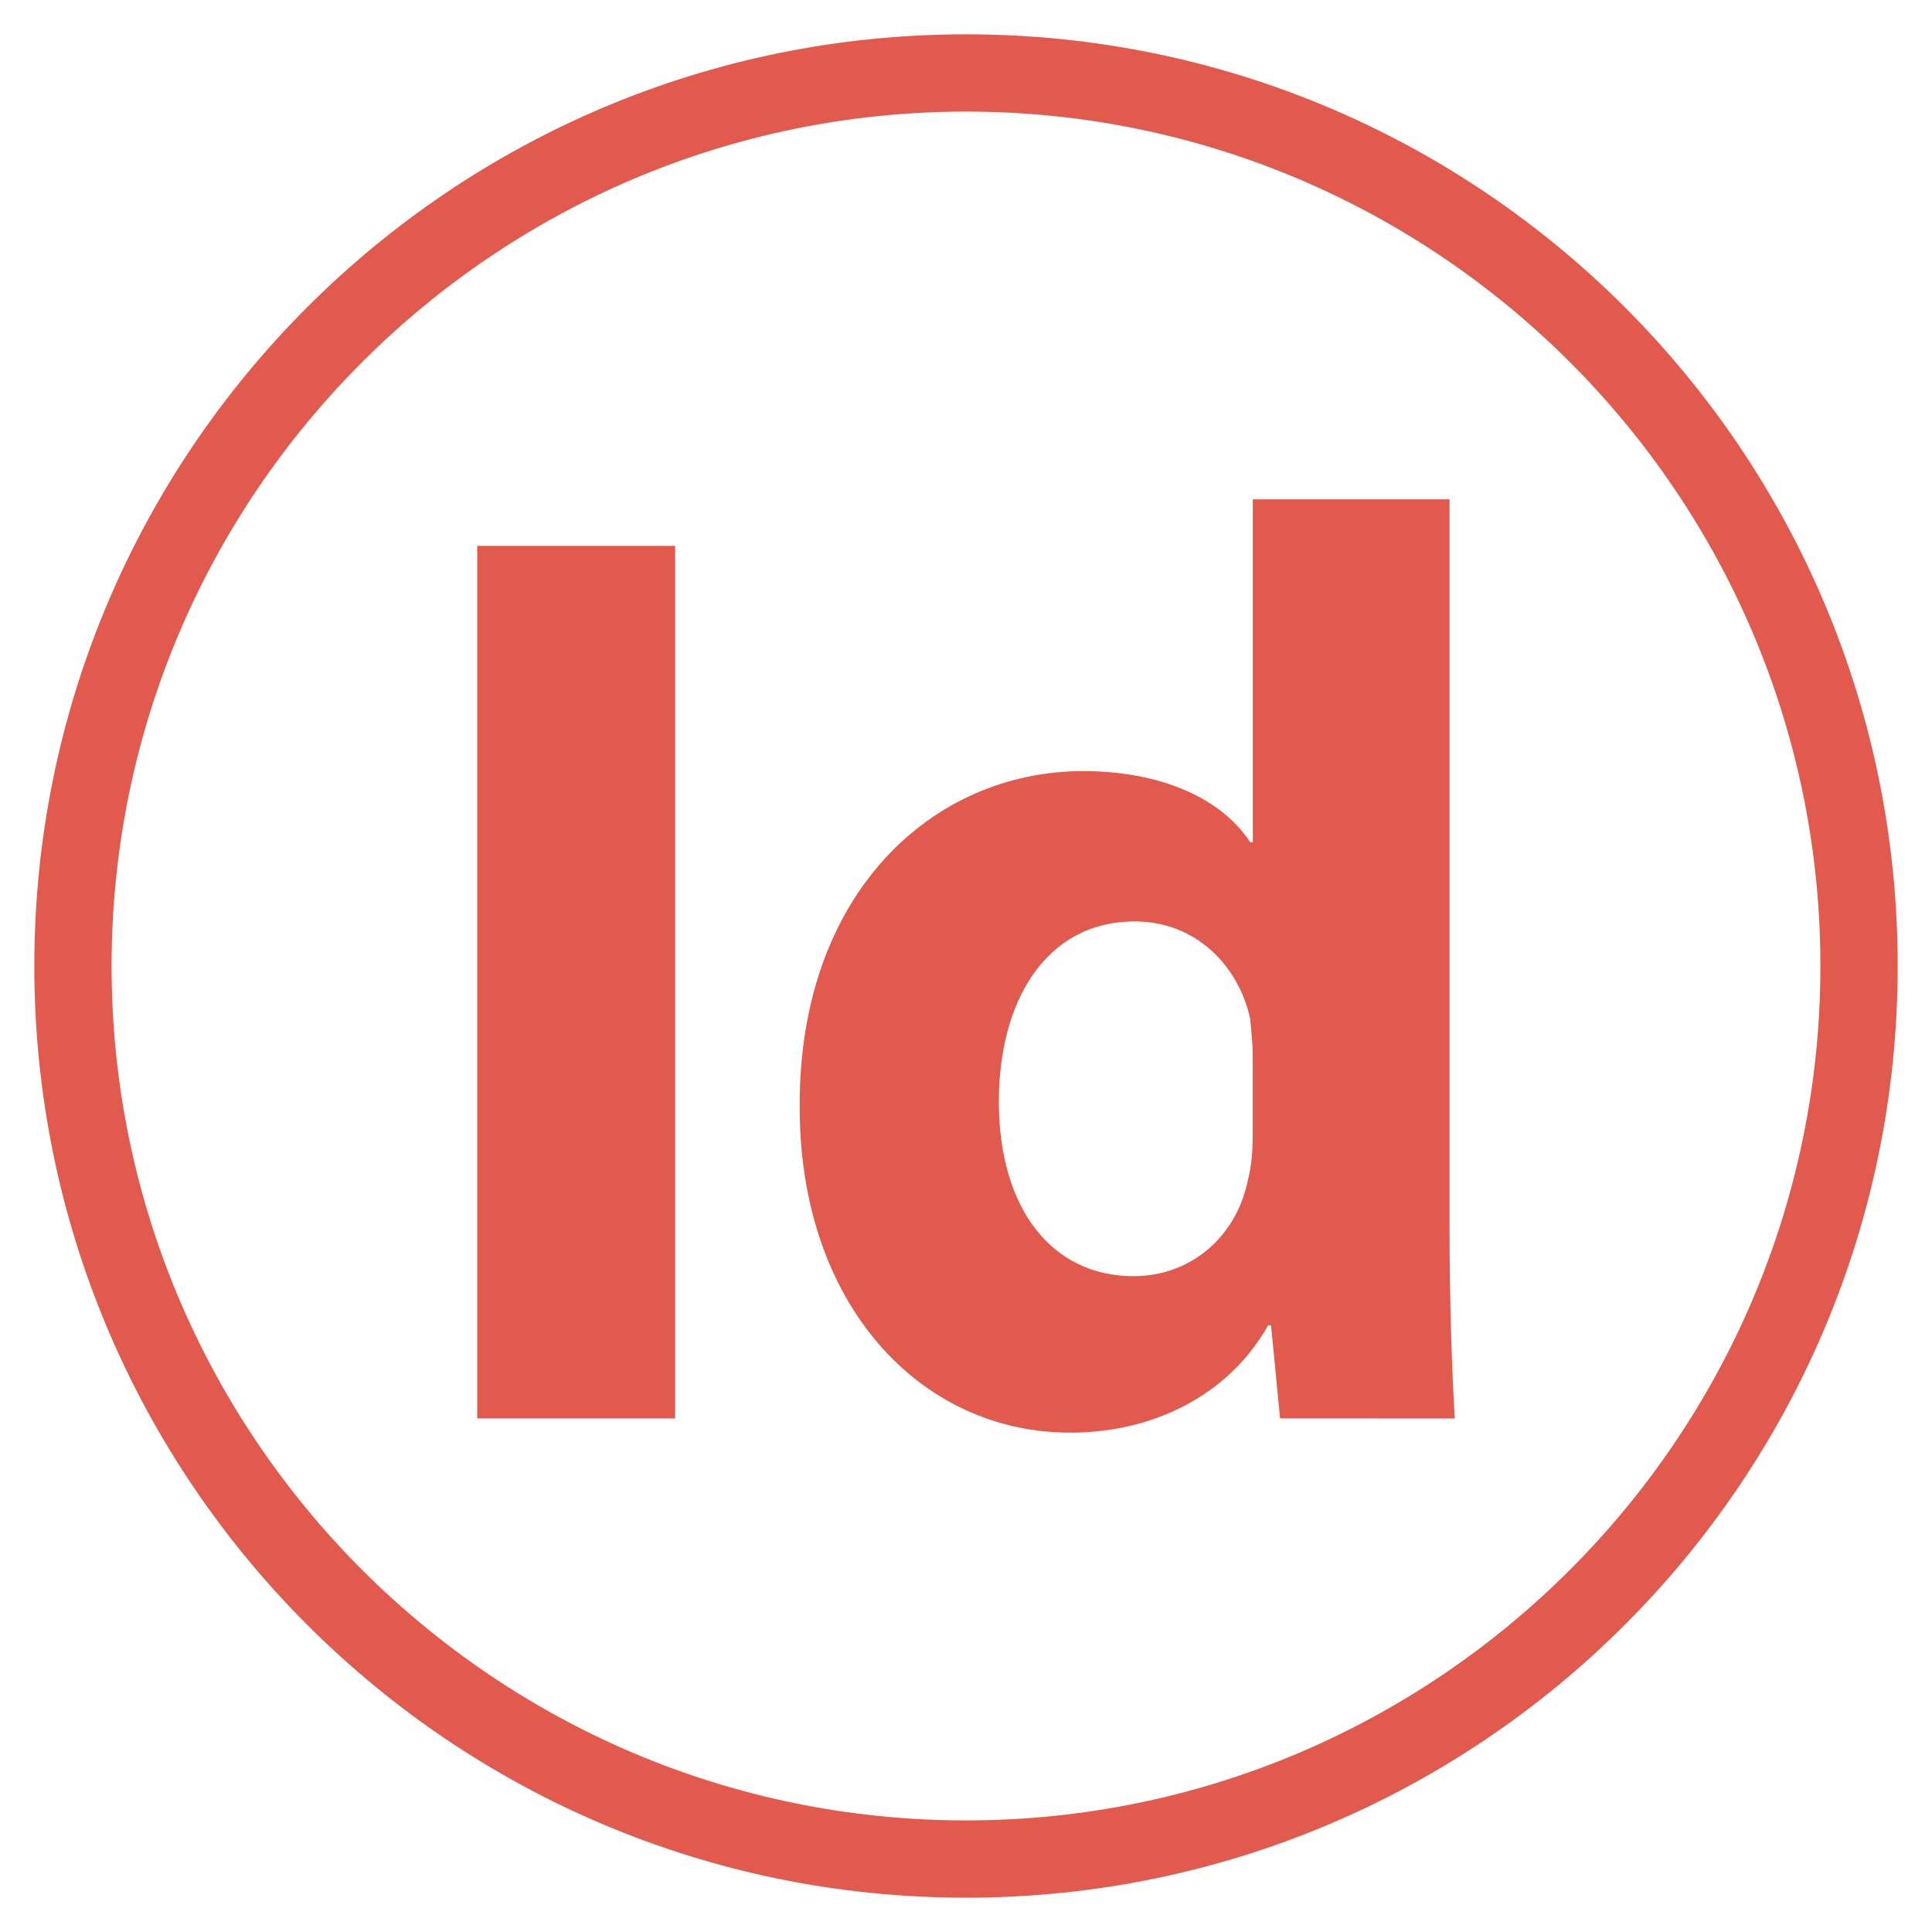<?xml version="1.0" encoding="UTF-8"?>
<svg id="uuid-c9672728-de99-4f5a-814a-329ce9d3592f" data-name="Layer 1" xmlns="http://www.w3.org/2000/svg" viewBox="0 0 50 50">
  <defs>
    <style>
      .uuid-a6e3611c-8c50-47f1-b41f-e24854349c6c, .uuid-90f9fa23-ce29-447a-a0d2-2dbb4e98b94d {
        fill: #e25a4d;
      }

      .uuid-90f9fa23-ce29-447a-a0d2-2dbb4e98b94d {
        fill-rule: evenodd;
      }
    </style>
  </defs>
  <g>
    <rect class="uuid-a6e3611c-8c50-47f1-b41f-e24854349c6c" x="12.35" y="14.127" width="5.123" height="22.58"/>
    <path class="uuid-90f9fa23-ce29-447a-a0d2-2dbb4e98b94d" d="m32.422,12.923v8.877h-.066c-.737-1.138-2.312-1.844-4.32-1.844-3.921,0-7.375,3.185-7.34,8.709,0,5.092,3.115,8.412,7.002,8.412,2.113,0,4.083-.939,5.123-2.78h.073l.234,2.41,4.522.003c-.07-1.107-.136-3.049-.136-4.895V12.923h-5.092Zm-.003,16.486c0,.44-.038.803-.133,1.173-.307,1.439-1.477,2.445-2.951,2.445-2.109,0-3.485-1.742-3.485-4.522,0-2.581,1.208-4.658,3.52-4.658,1.575,0,2.679,1.139,2.982,2.508.028.275.066.639.066.911v2.144Z"/>
  </g>
  <path class="uuid-a6e3611c-8c50-47f1-b41f-e24854349c6c" d="m25,2.888c12.193,0,22.112,9.919,22.112,22.112s-9.919,22.112-22.112,22.112S2.888,37.193,2.888,25,12.807,2.888,25,2.888m0-2C11.683.888.888,11.683.888,25s10.795,24.112,24.112,24.112,24.112-10.795,24.112-24.112S38.317.888,25,.888h0Z"/>
</svg>